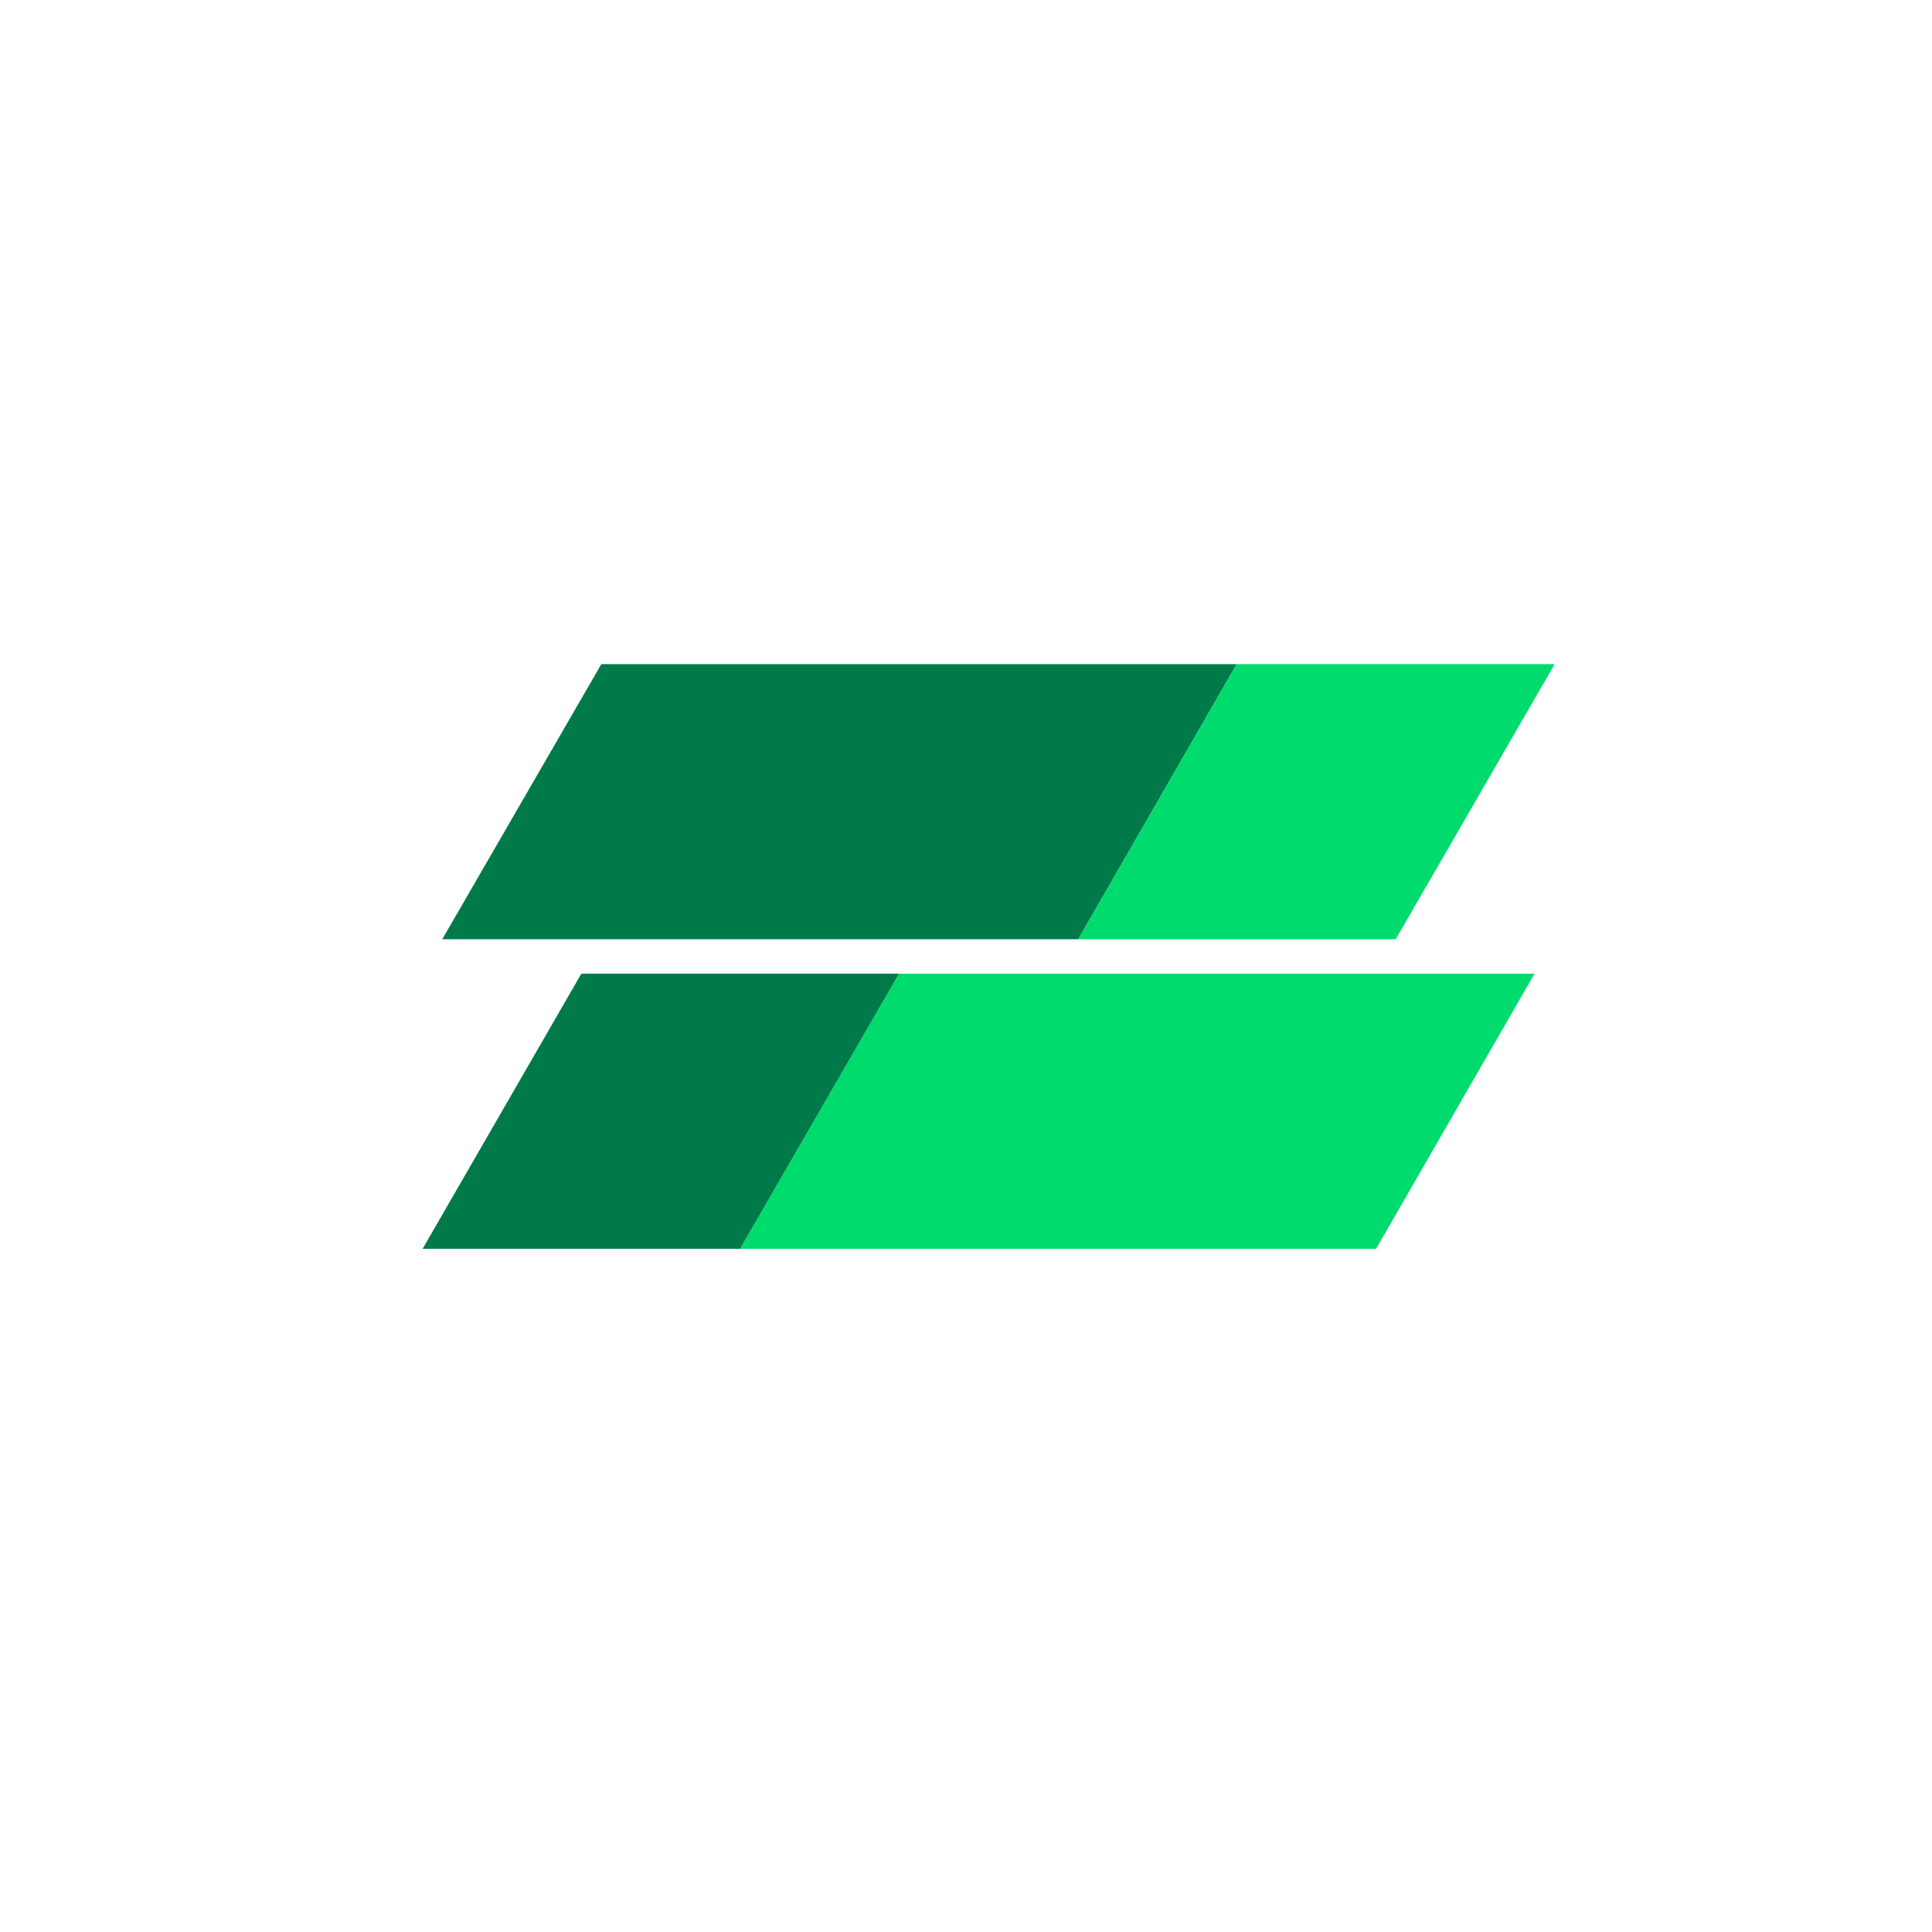 <svg width="32" height="32" viewBox="0 0 32 32" fill="none" xmlns="http://www.w3.org/2000/svg">
<rect width="32" height="32" fill="white"/>
<path fill-rule="evenodd" clip-rule="evenodd" d="M7.325 15.557L9.96 11L20.484 11L17.859 15.557H7.325Z" fill="#007A49"/>
<path fill-rule="evenodd" clip-rule="evenodd" d="M12.258 20.684L14.891 16.127H25.417L22.792 20.684H12.258Z" fill="#00DB6E"/>
<path fill-rule="evenodd" clip-rule="evenodd" d="M9.629 16.127L7 20.684H12.258L14.891 16.127H9.629Z" fill="#007A49"/>
<path fill-rule="evenodd" clip-rule="evenodd" d="M20.484 11L17.859 15.557H23.117L25.75 11L20.484 11Z" fill="#00DB6E"/>
</svg>

